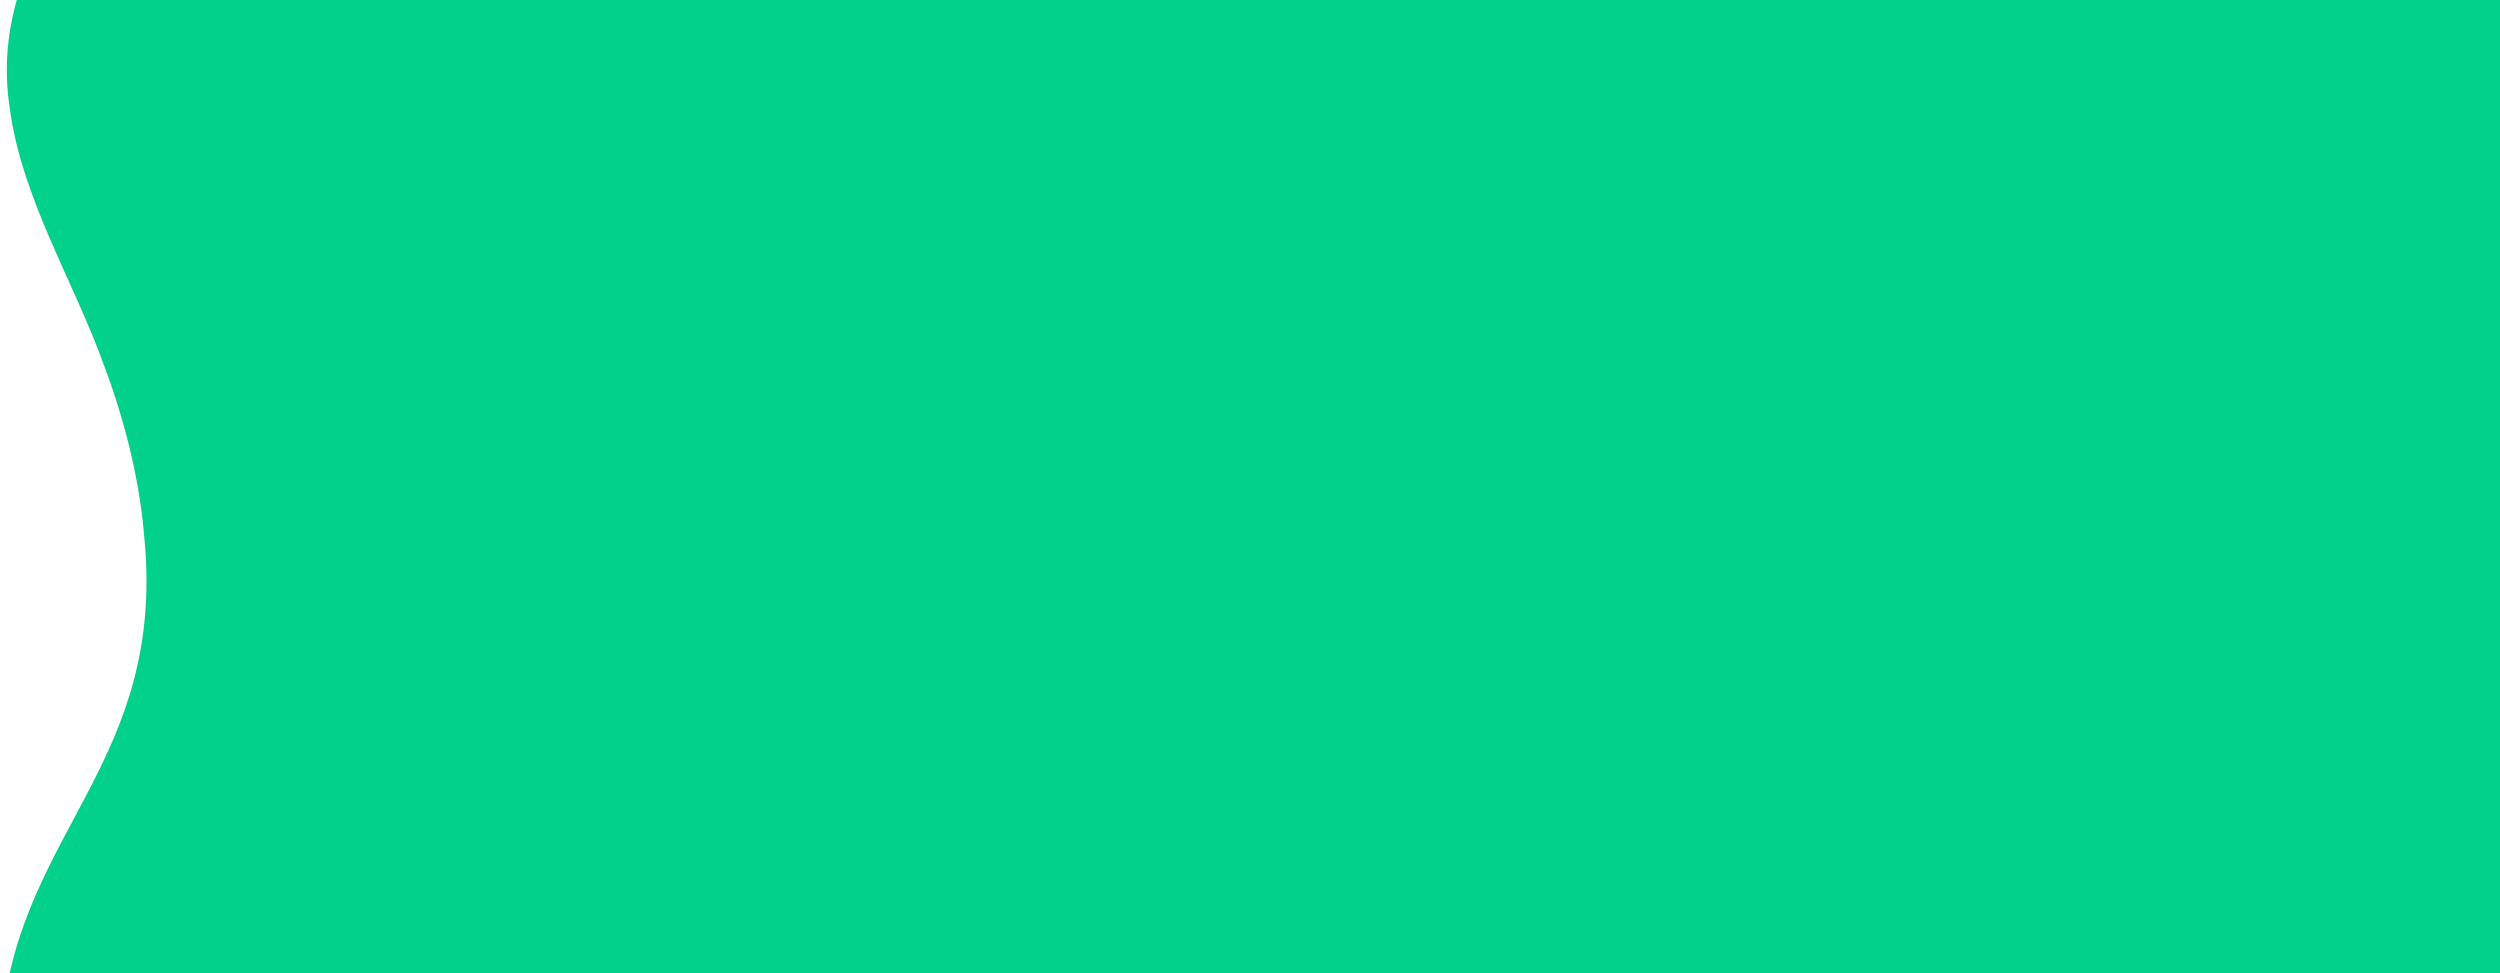 <?xml version="1.0" encoding="UTF-8"?>
<svg xmlns="http://www.w3.org/2000/svg" width="1120" height="436" version="1.1" viewBox="0 0 1120 436">
  <defs>
    <style>
      .cls-1 {
        fill: #02d18c;
      }
    </style>
  </defs>
  <!-- Generator: Adobe Illustrator 28.7.1, SVG Export Plug-In . SVG Version: 1.2.0 Build 142)  -->
  <g>
    <g id="Layer_1">
      <g id="Layer_1-2" data-name="Layer_1">
        <path class="cls-1" d="M359.4,631.3c10.6,49.3,4.2,105.4,32.9,149.4,17.6,27,54.6,38.6,83.6,23.6,31.3-15.5,43.8-49.1,59.9-79.5,16.1-31.7,38.3-60.6,71.7-73.9,47.8-19.7,91.9,3.8,113.8,48.2,20.3,37.5,22.8,84.2,50.4,118,31.8,40,89.5,24.9,117.3-11.6,30.7-39.9,5.1-84.2-8.9-125.7-6.3-21.7-7.4-45.8,14-54.9,40.9-11.5,62.3,40,79.9,68.3,9,14.2,20.3,27.2,36.1,33.1,18.9,7.4,41.6,0,52.2-17.7,10.5-16.7,8.6-37.6,1.6-55.5-11.9-32-41-60.1-46.5-94-8.1-48,38.2-72.1,80.2-58.5,58.6,17.2,115.8,77.1,180.2,66.2,61.2-13.2,65.7-94.6,38.4-141.1-22.5-41.8-62.3-70.4-93.3-105.3-90.5-98.3,60-117,85.3-202.2,10.2-29.2,7.6-62.5-4.6-90.6-16.2-37.4-51-69.5-92.5-74.5-48.1-7-97.1,31-142.9,6.8-16.6-8.9-25.8-26-27.1-44.9-2.1-34.3,16.4-70.7,2.7-104.5-11.8-34.6-55.5-54.1-87.9-36.3-27.6,14.3-38.8,45.1-52.2,71.4-23.6,49.6-68.5,68.8-107.3,22.5-40.8-54-38.1-134.2-93-178.8-31.8-27-86.9-25.3-103.2,17.6-15,39.6,2.9,87.7-5.9,128.7-14.3,65.6-74.5,55.1-115.1,20.2-36.9-30.1-67.6-71.9-115.6-82.2-26-5.8-54.7-.9-75.7,15.7-43.3,32.6-36.7,92.4-73.8,118.4-14,9.8-32.6,11.4-49.9,10.8-27.9-1.2-56.6-4-83.6,4.8C28.7-61.9-3.6-5.3,4.2,47.3c5.2,41.3,28.8,78.3,42.7,117.2,9.1,24.5,15.5,49.8,17.7,75.7,9.8,99.9-54.4,131.4-63.4,214.8-3.8,43.2,10,88.5,37,122.1,28.6,36,74.1,55.8,118.4,38,49.7-17.5,95.2-71,151.5-57.7,31.7,9.2,45.4,43.3,51.2,73.5v.4h.1,0Z"/>
      </g>
    </g>
  </g>
</svg>